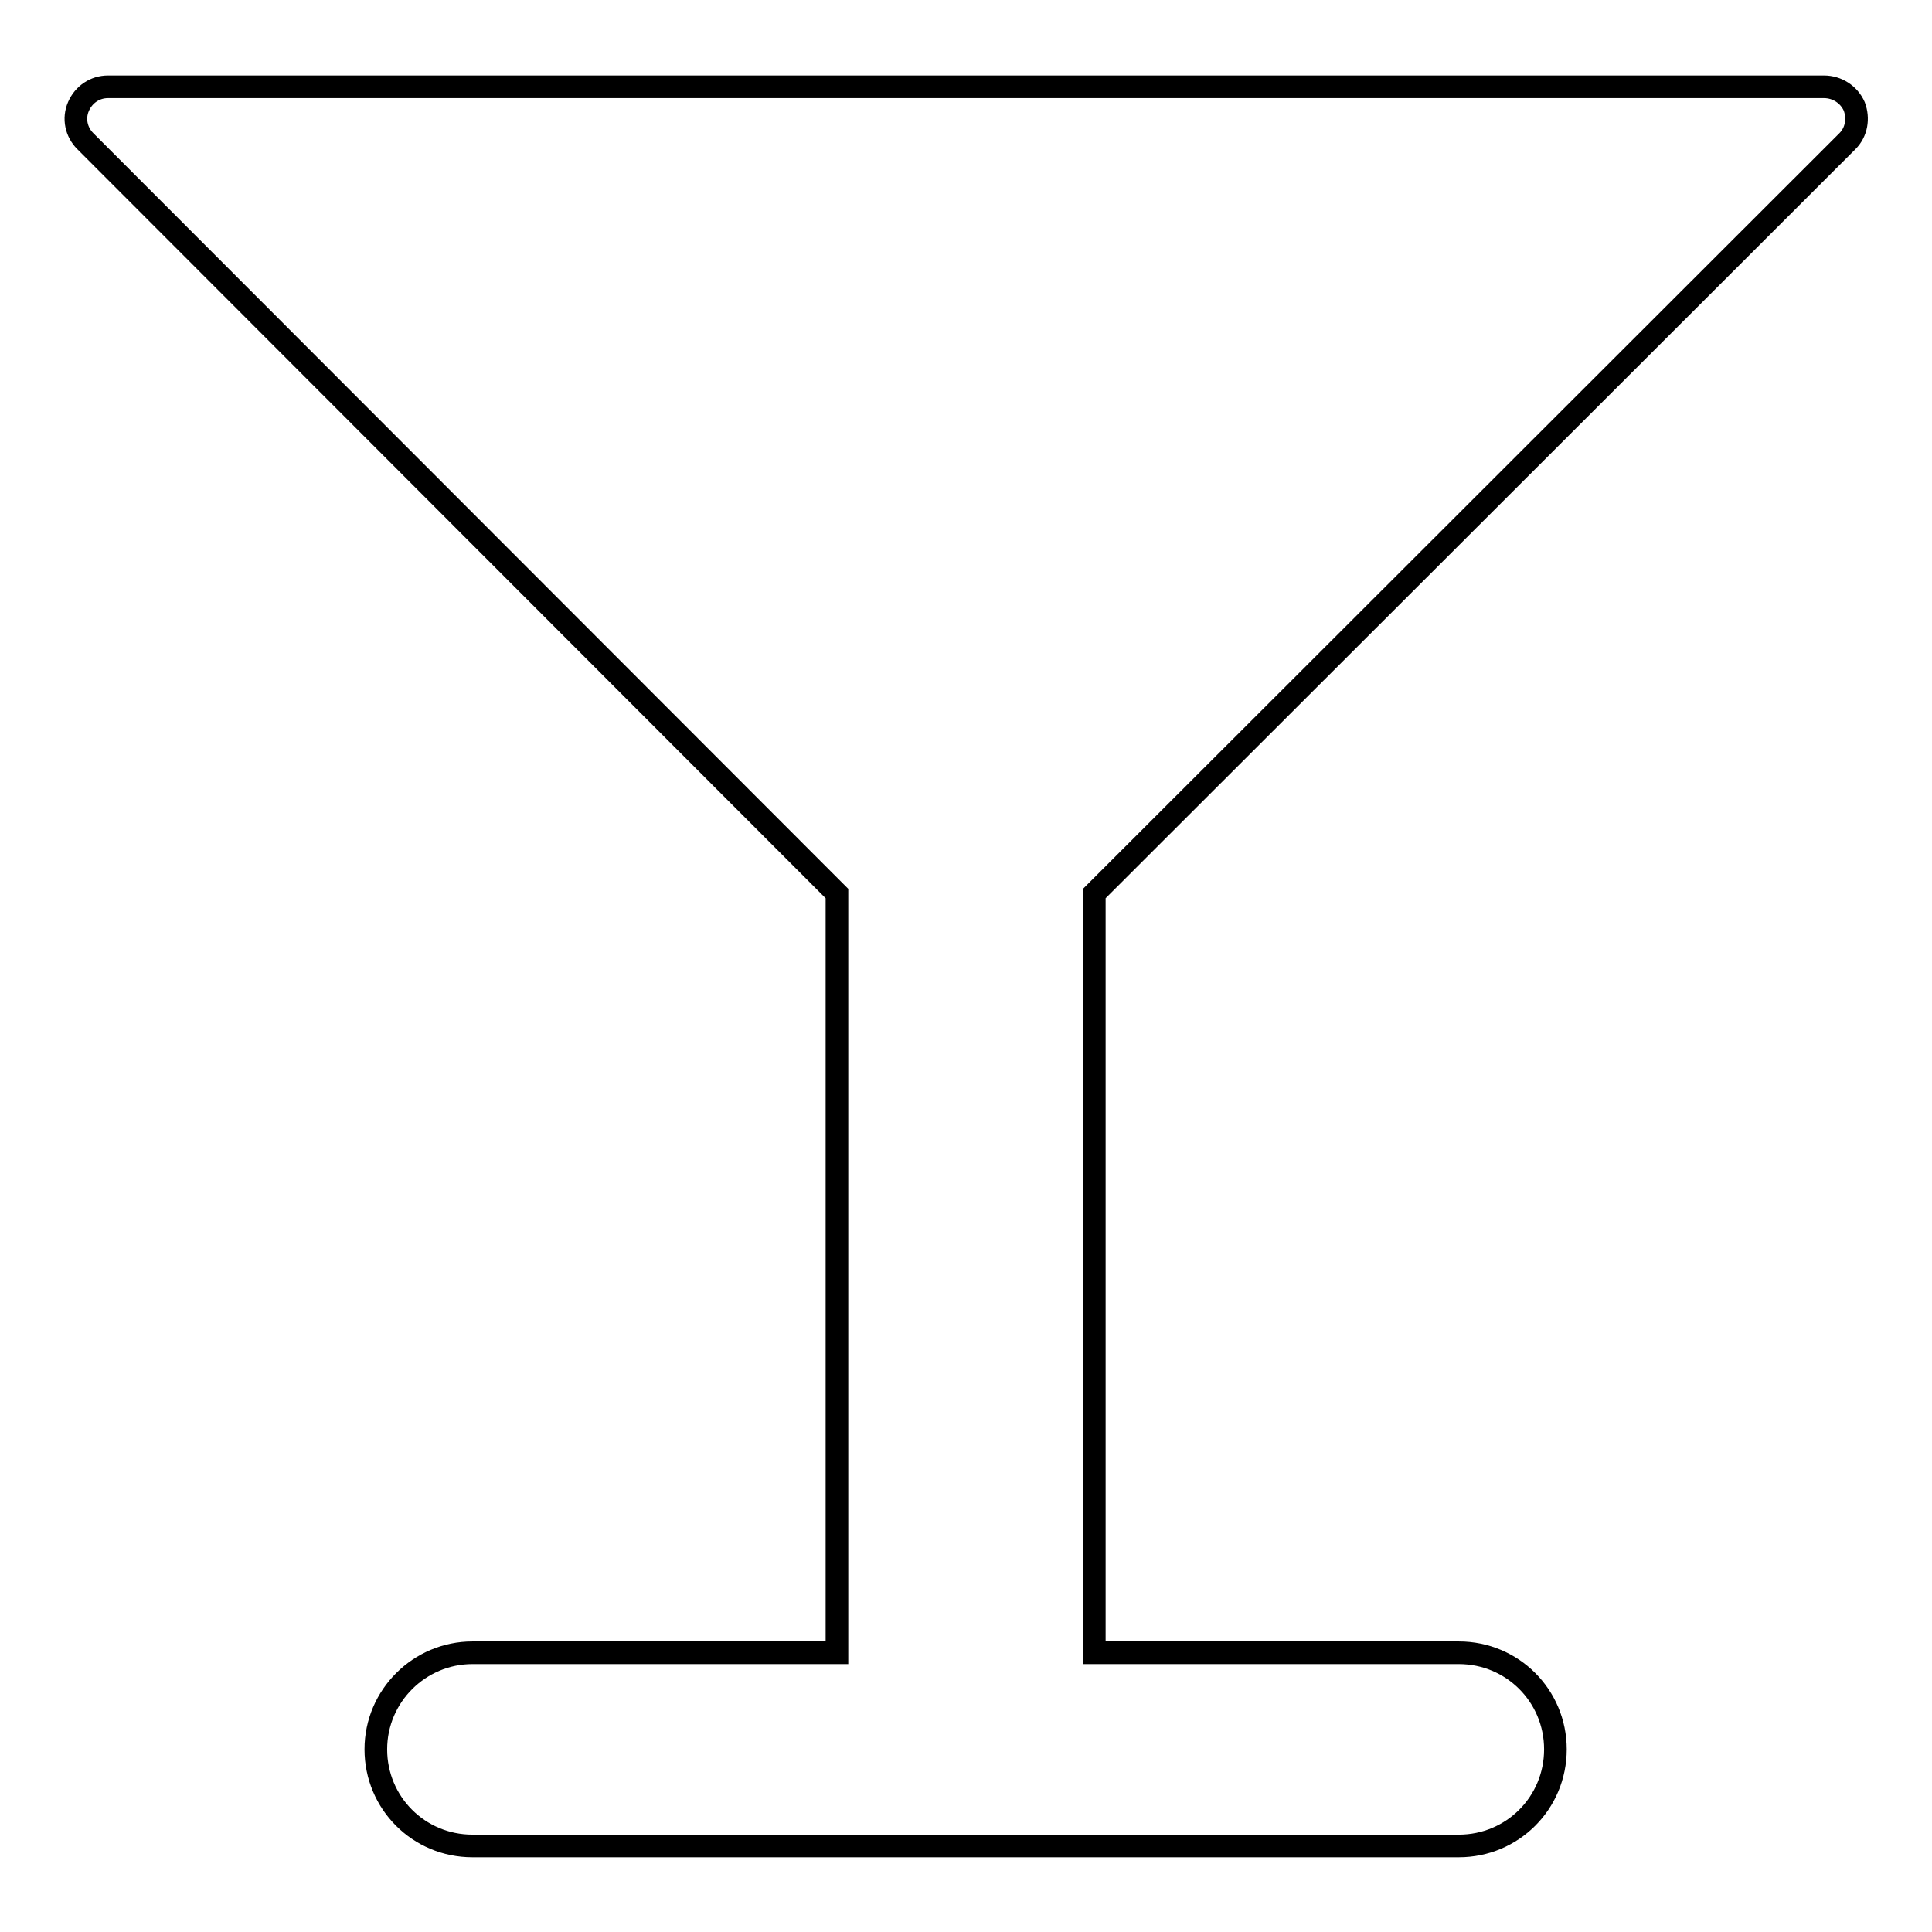 <?xml version="1.0" encoding="utf-8"?>
<!-- Svg Vector Icons : http://www.onlinewebfonts.com/icon -->
<!DOCTYPE svg PUBLIC "-//W3C//DTD SVG 1.1//EN" "http://www.w3.org/Graphics/SVG/1.1/DTD/svg11.dtd">
<svg version="1.1" xmlns="http://www.w3.org/2000/svg" xmlns:xlink="http://www.w3.org/1999/xlink" x="0px" y="0px" viewBox="0 0 256 256" enable-background="new 0 0 256 256" xml:space="preserve">
<g><g><g><path stroke-width="3" fill-opacity="0" stroke="#000000"  d="M145,118.4V219h48.3c7.1,0,12.8,5.7,12.8,12.8s-5.7,12.8-12.8,12.8H62.6c-7.1,0-12.8-5.7-12.8-12.8S55.6,219,62.6,219h48.3V118.4L11.3,18.7c-1.2-1.2-1.6-3-0.9-4.6c0.7-1.6,2.2-2.6,3.9-2.6h227.4c1.7,0,3.3,1,4,2.6c0.6,1.6,0.3,3.4-0.9,4.6L145,118.4z"/></g><g></g><g></g><g></g><g></g><g></g><g></g><g></g><g></g><g></g><g></g><g></g><g></g><g></g><g></g><g></g></g></g>
</svg>